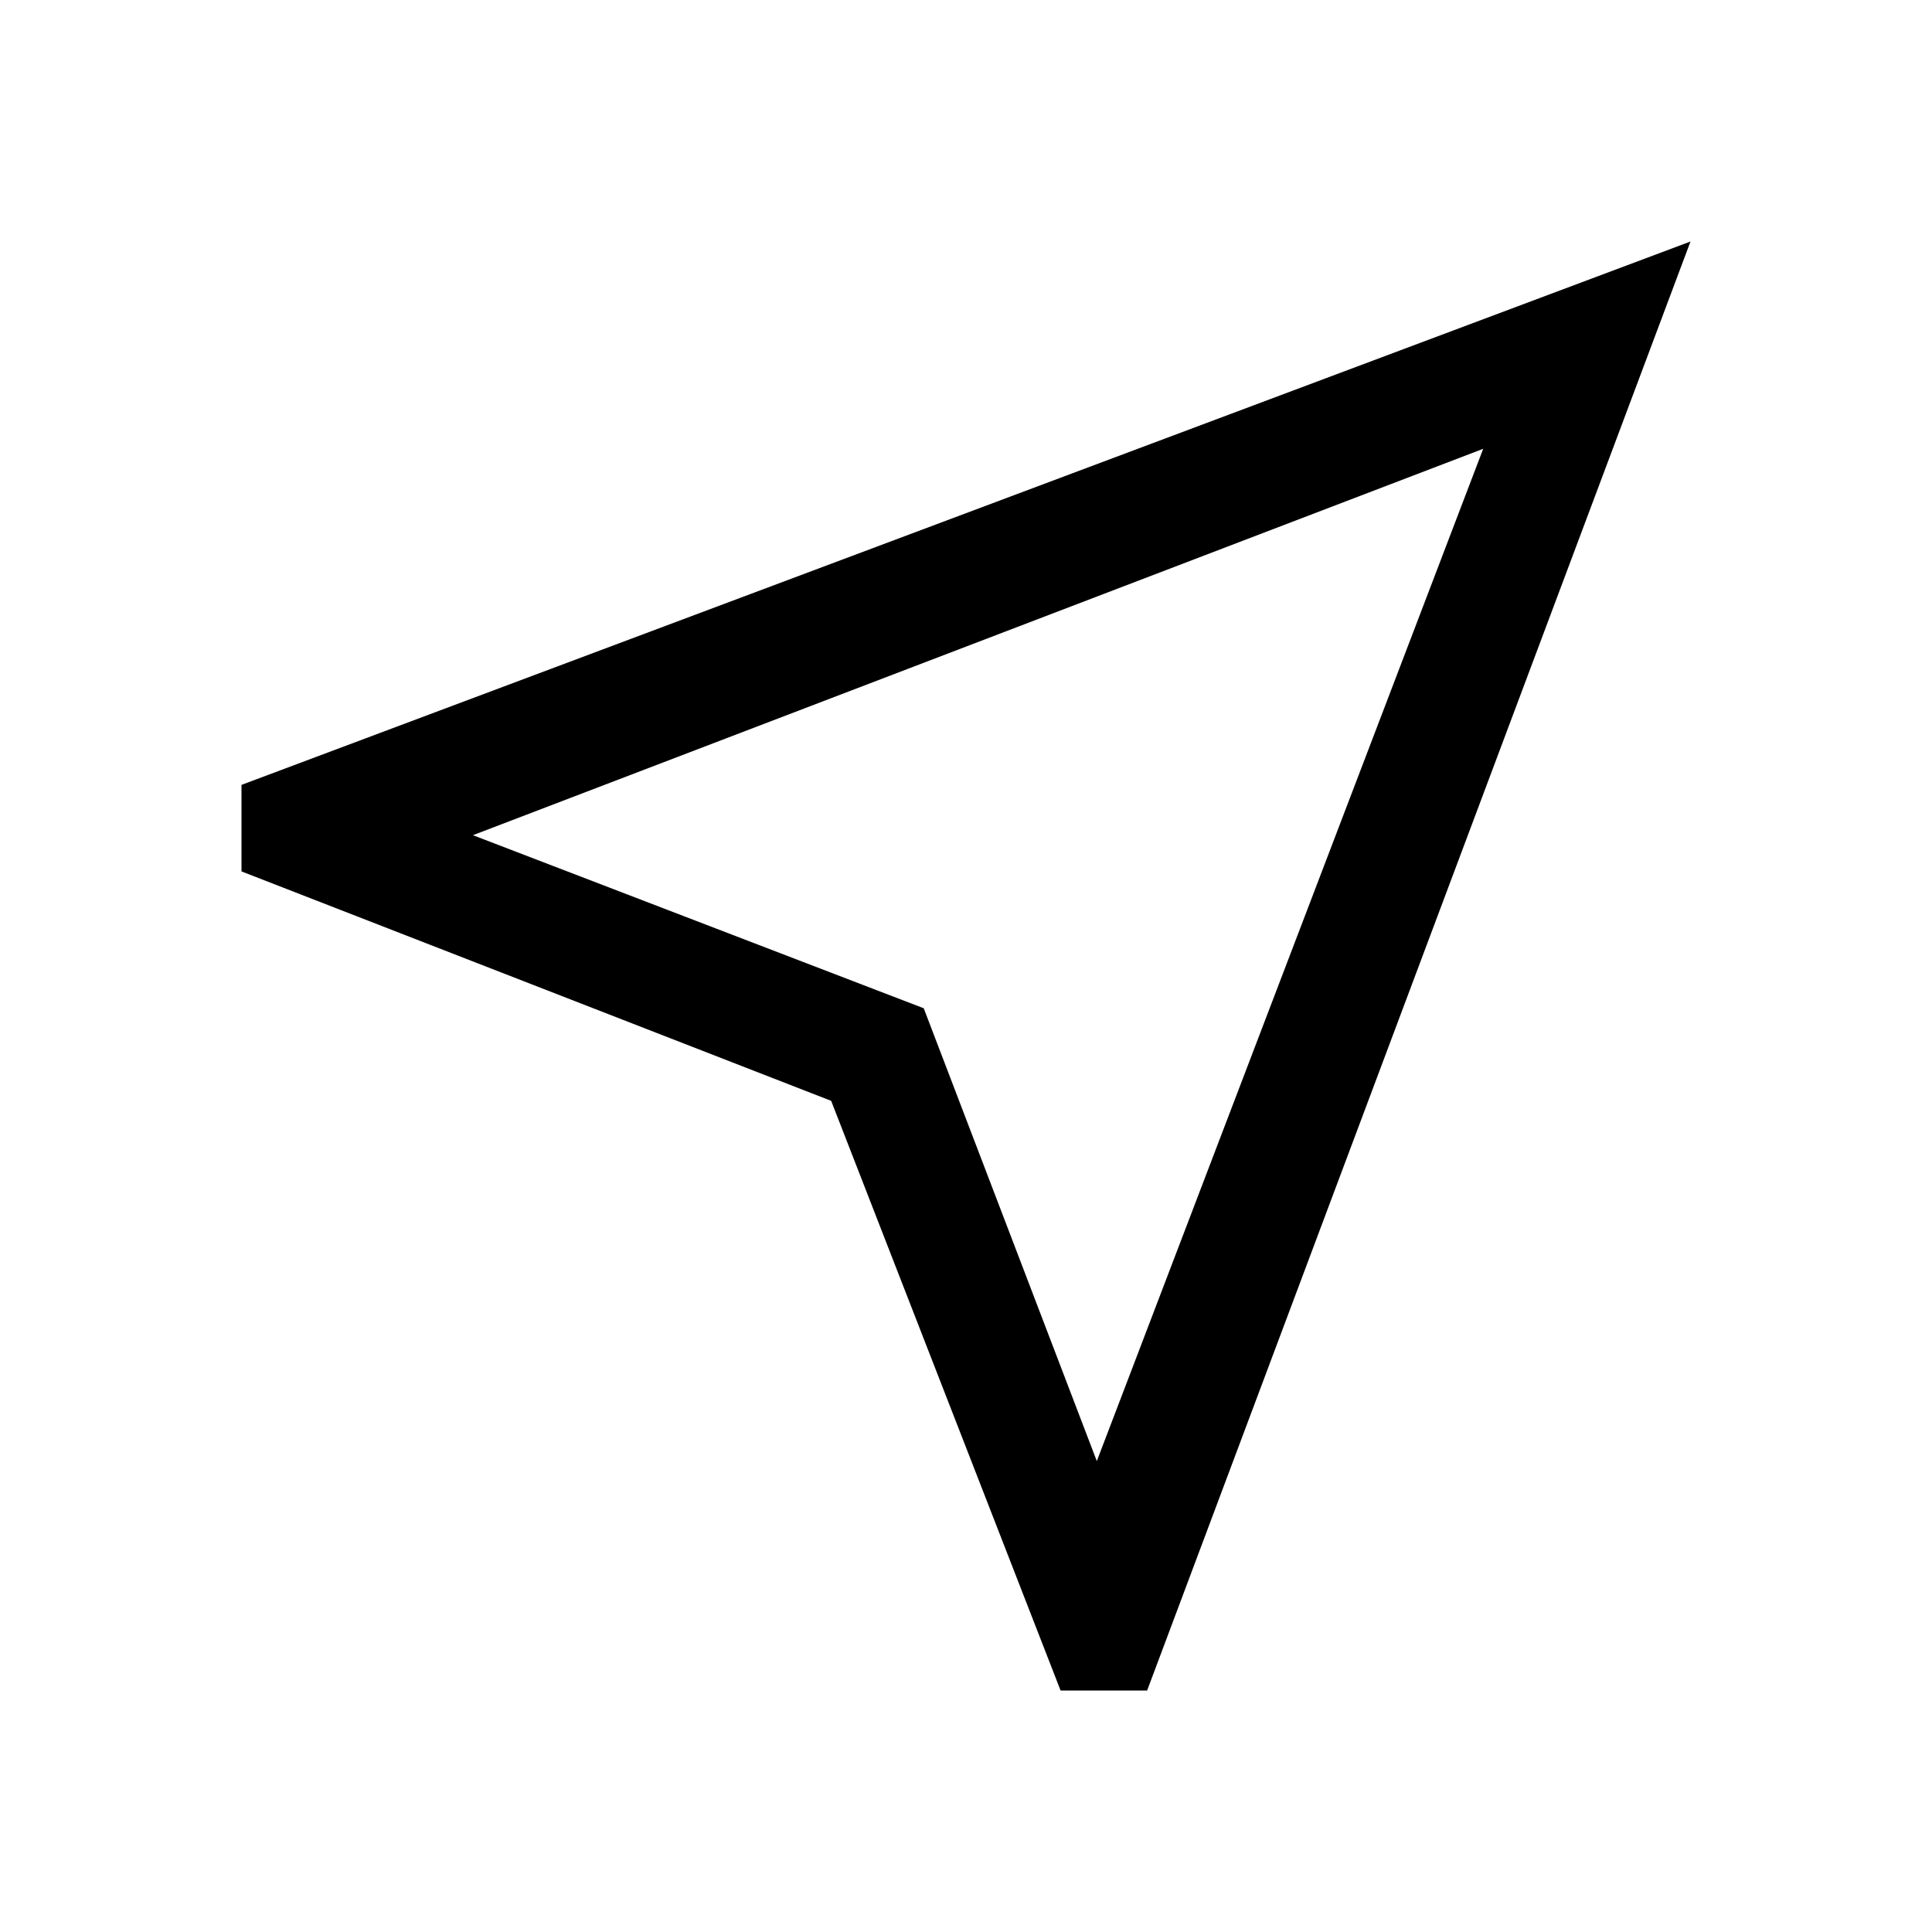 <svg xmlns="http://www.w3.org/2000/svg" height="48" viewBox="0 96 960 960" width="48"><path d="M527 936 413 643 120 529v-43l720-270-270 720h-43Zm18-114 192-503-502 192 224 86 86 225Zm-86-225Z"/></svg>